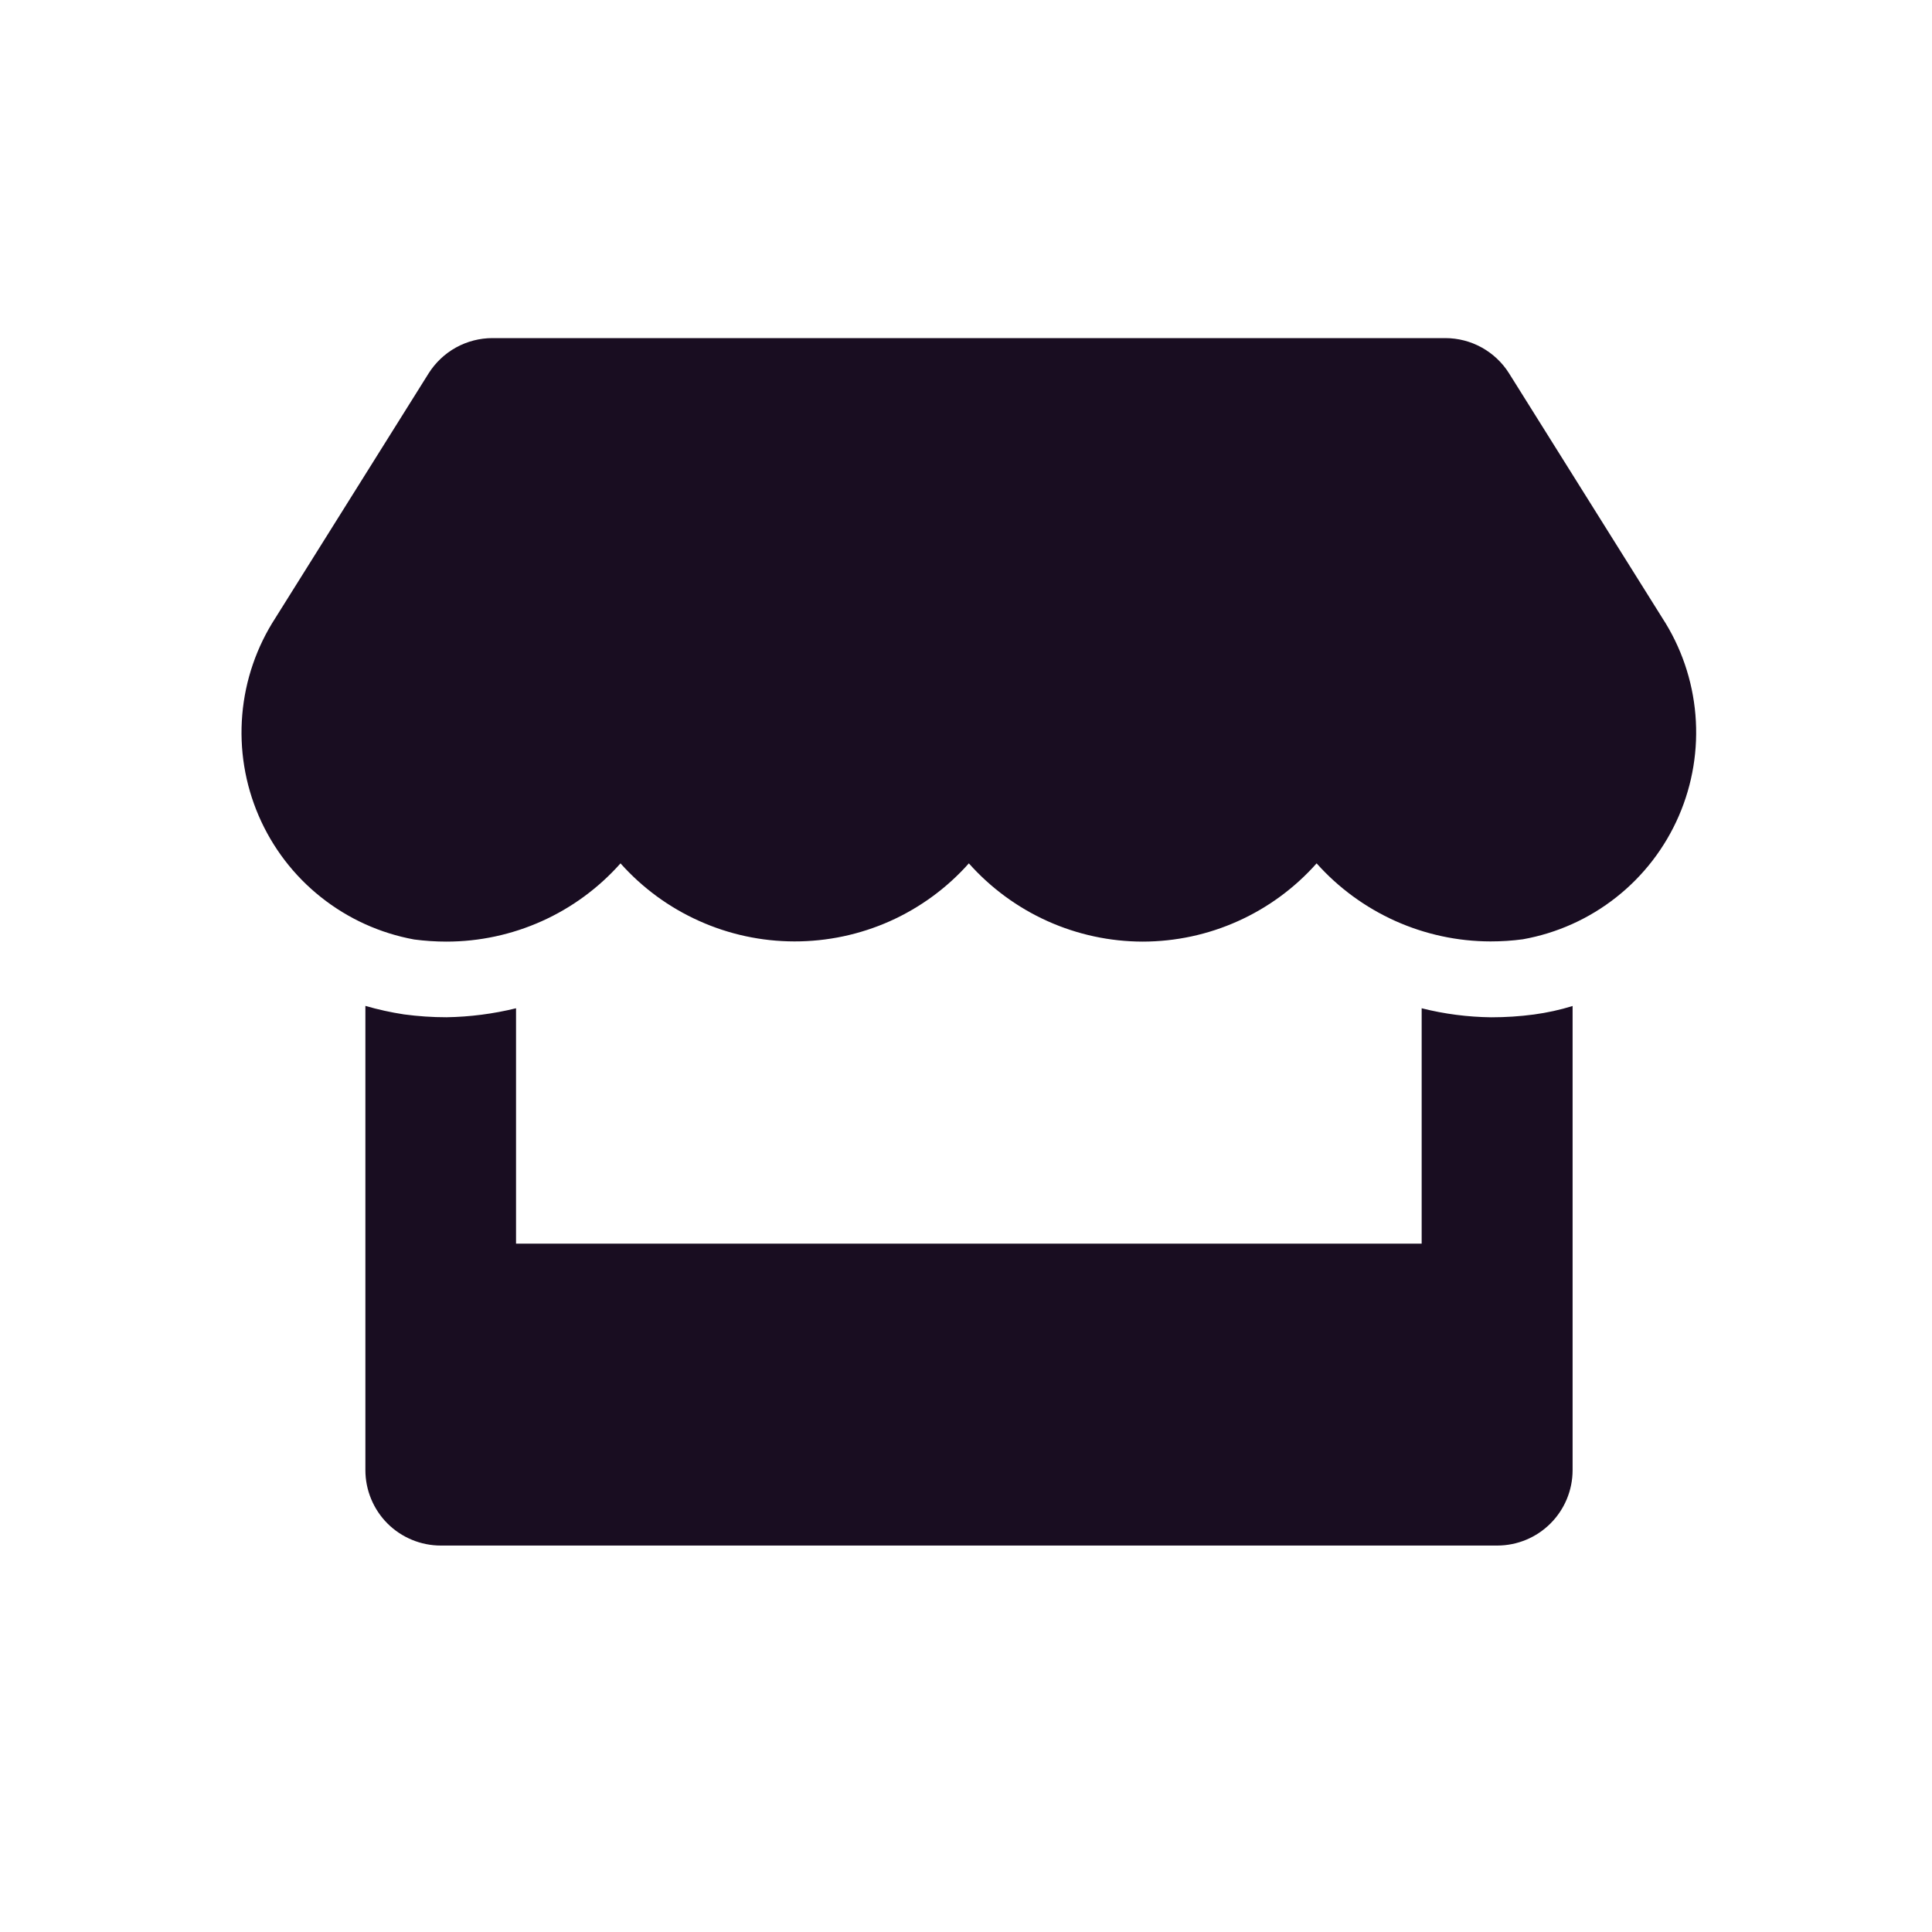 <svg width="40" height="40" viewBox="0 0 40 40" fill="none" xmlns="http://www.w3.org/2000/svg">
<path d="M34.414 12.791L31.245 7.732C31.105 7.508 30.909 7.323 30.678 7.195C30.447 7.067 30.187 7 29.922 7H10.196C9.932 7 9.672 7.067 9.44 7.195C9.209 7.323 9.014 7.508 8.873 7.732L5.704 12.791C5.313 13.393 5.076 14.082 5.016 14.797C4.955 15.512 5.072 16.231 5.356 16.89C5.64 17.549 6.082 18.128 6.644 18.574C7.206 19.021 7.869 19.322 8.575 19.451C8.797 19.48 9.02 19.495 9.244 19.495C9.925 19.495 10.598 19.35 11.219 19.071C11.84 18.792 12.395 18.384 12.847 17.875C13.3 18.383 13.854 18.789 14.475 19.067C15.095 19.346 15.767 19.49 16.447 19.491C17.129 19.492 17.804 19.349 18.427 19.071C19.049 18.792 19.606 18.385 20.059 17.875C20.511 18.383 21.066 18.791 21.686 19.07C22.306 19.349 22.979 19.494 23.659 19.495C24.34 19.494 25.012 19.35 25.633 19.07C26.253 18.791 26.807 18.384 27.259 17.875C27.712 18.382 28.267 18.788 28.887 19.067C29.507 19.345 30.179 19.49 30.859 19.491C31.083 19.491 31.306 19.477 31.528 19.447C32.235 19.321 32.9 19.022 33.464 18.576C34.028 18.131 34.472 17.553 34.758 16.894C35.044 16.235 35.162 15.515 35.102 14.799C35.042 14.083 34.806 13.393 34.414 12.791ZM30.874 21.062C30.389 21.056 29.905 20.994 29.434 20.875V25.748H10.684V20.875C10.213 20.991 9.73 21.053 9.244 21.061C8.95 21.061 8.656 21.041 8.365 21.002C8.095 20.961 7.828 20.902 7.565 20.826V30.437C7.565 30.642 7.605 30.845 7.684 31.035C7.762 31.224 7.877 31.397 8.022 31.542C8.167 31.687 8.34 31.802 8.529 31.88C8.719 31.959 8.922 31.999 9.127 31.999H31.001C31.415 31.998 31.811 31.833 32.103 31.54C32.395 31.247 32.559 30.851 32.559 30.437V20.828C32.298 20.909 32.03 20.967 31.759 21.004C31.466 21.043 31.17 21.062 30.874 21.062Z" fill="#190D21"/>
</svg>
